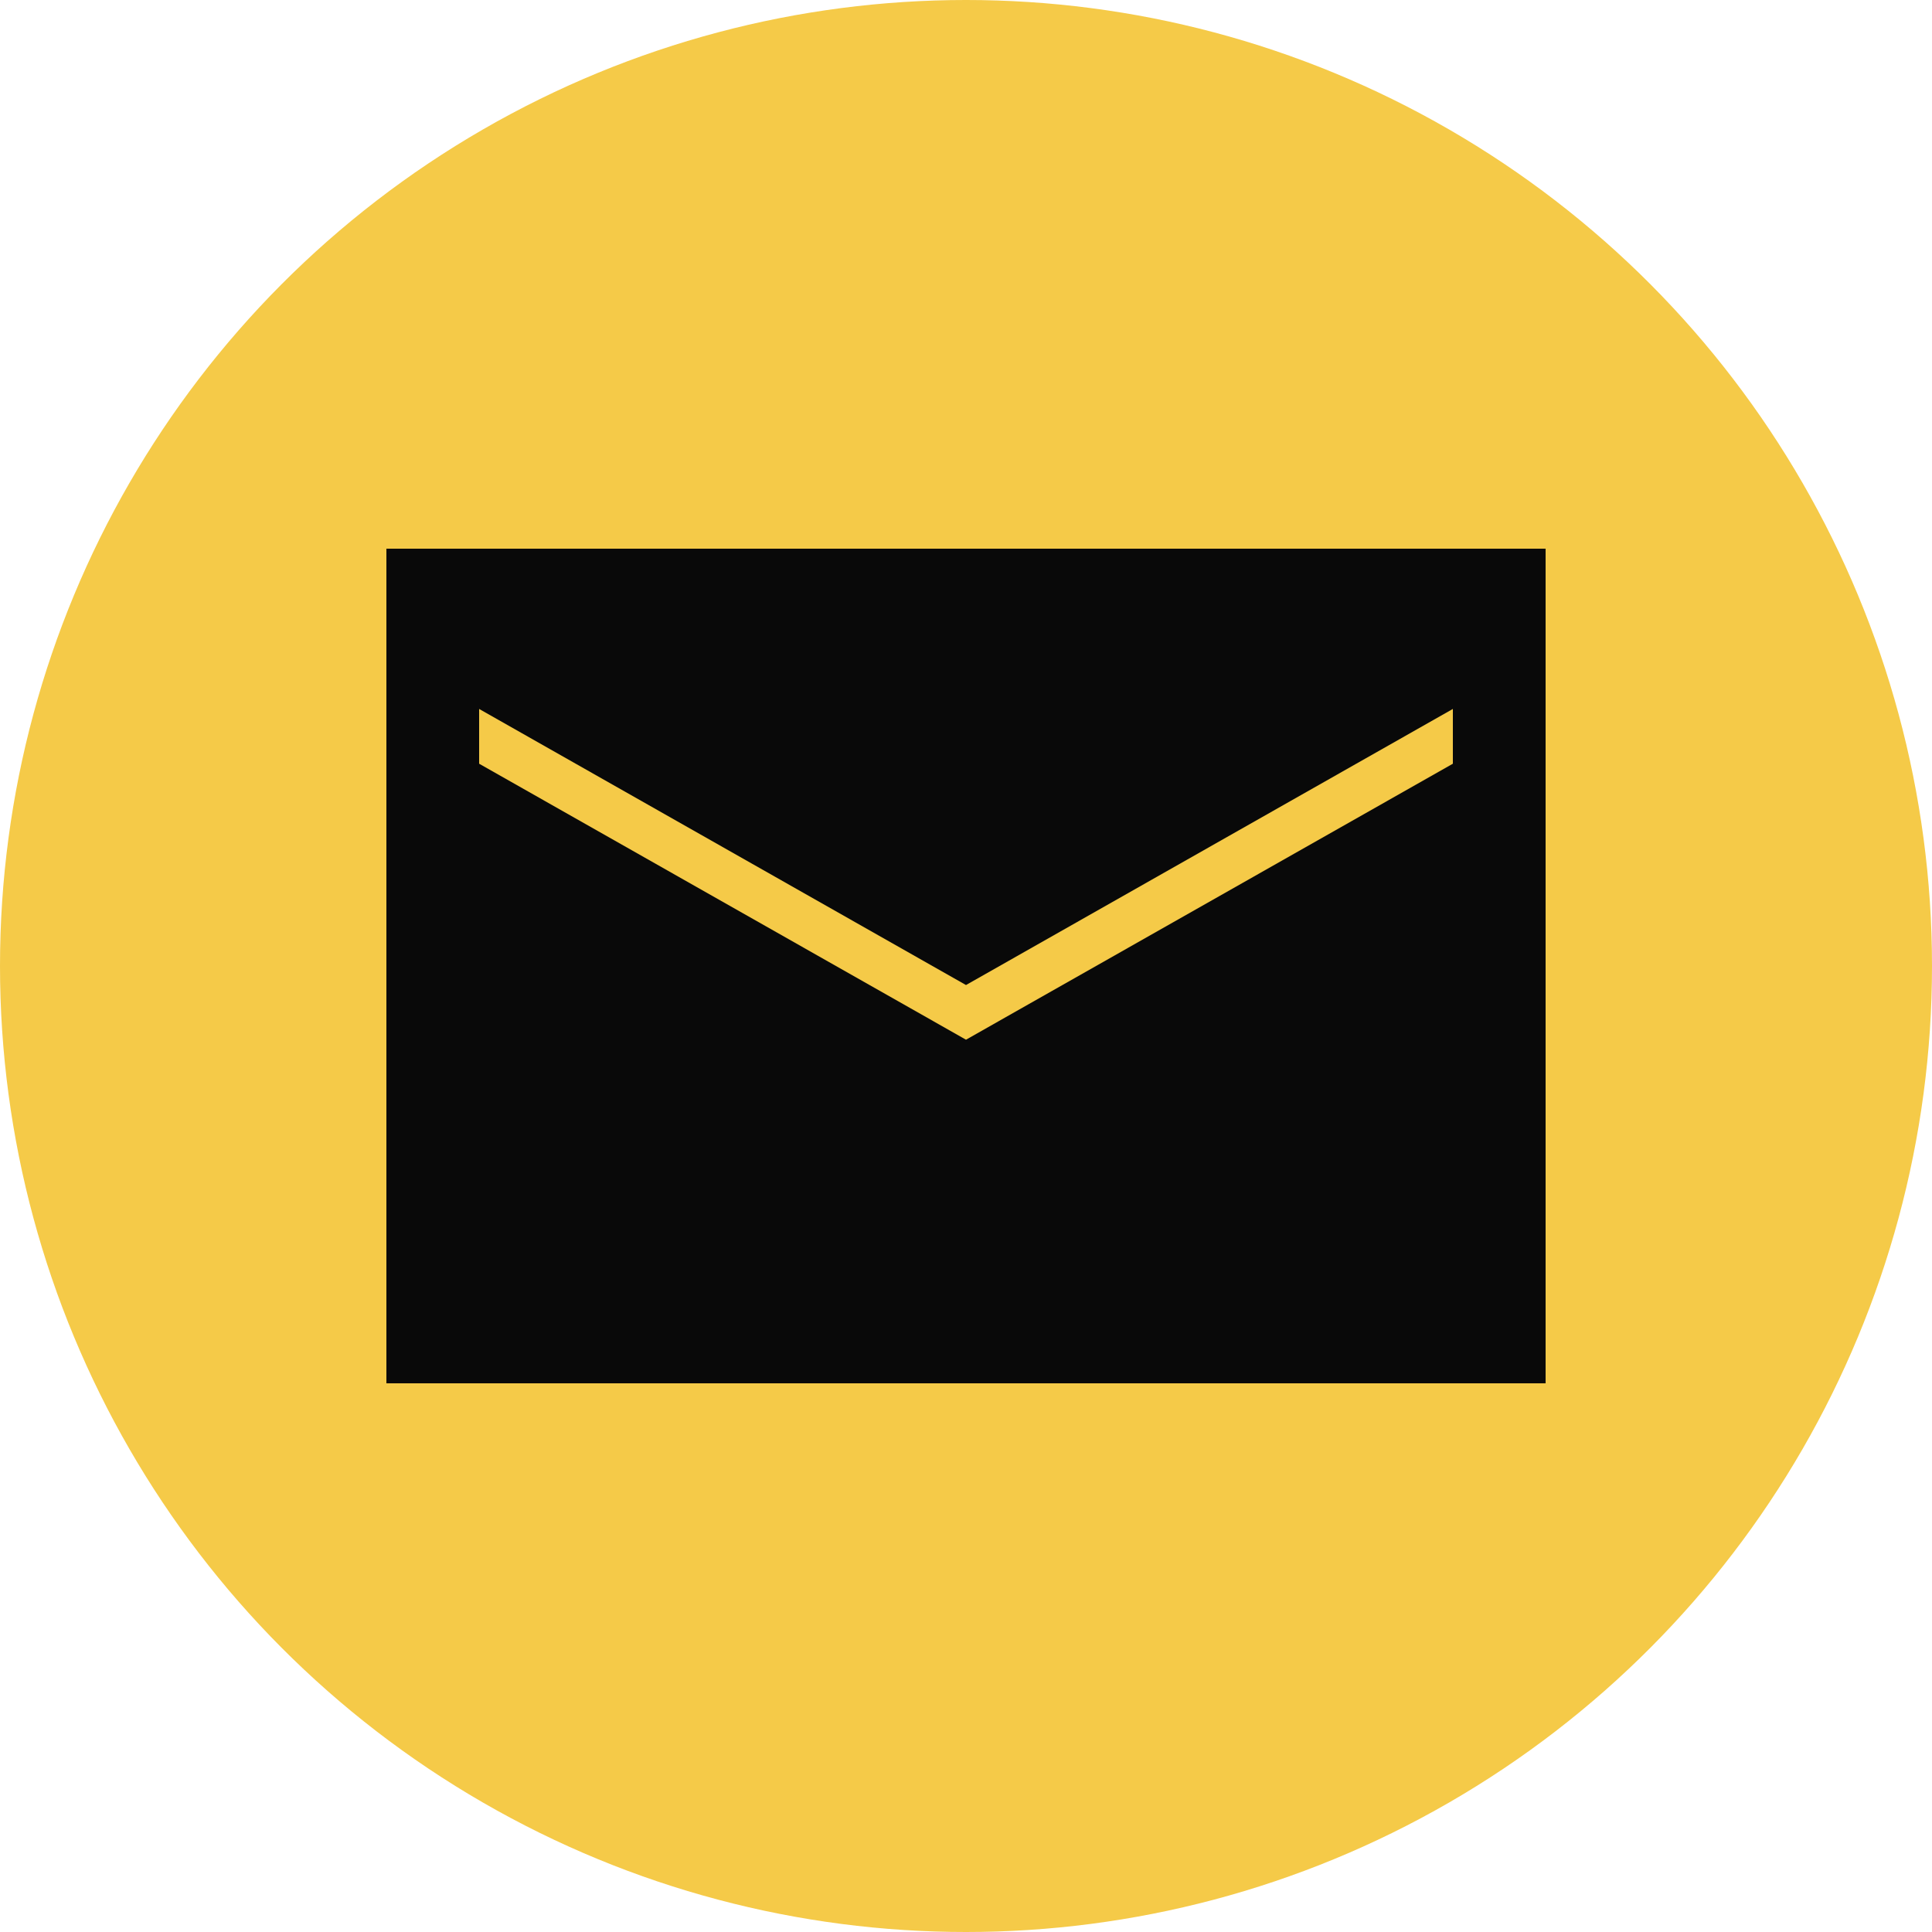 <?xml version="1.0" encoding="UTF-8"?> <svg xmlns="http://www.w3.org/2000/svg" width="20" height="20" viewBox="0 0 20 20" fill="none"> <circle cx="10" cy="10" r="10" fill="#F5CA48"></circle> <path d="M4 5.68V14.32H16V5.68H4ZM15.04 7.906L10 10.763L4.96 7.906V7.339L10 10.197L15.04 7.339V7.906Z" fill="#090909"></path> </svg> 